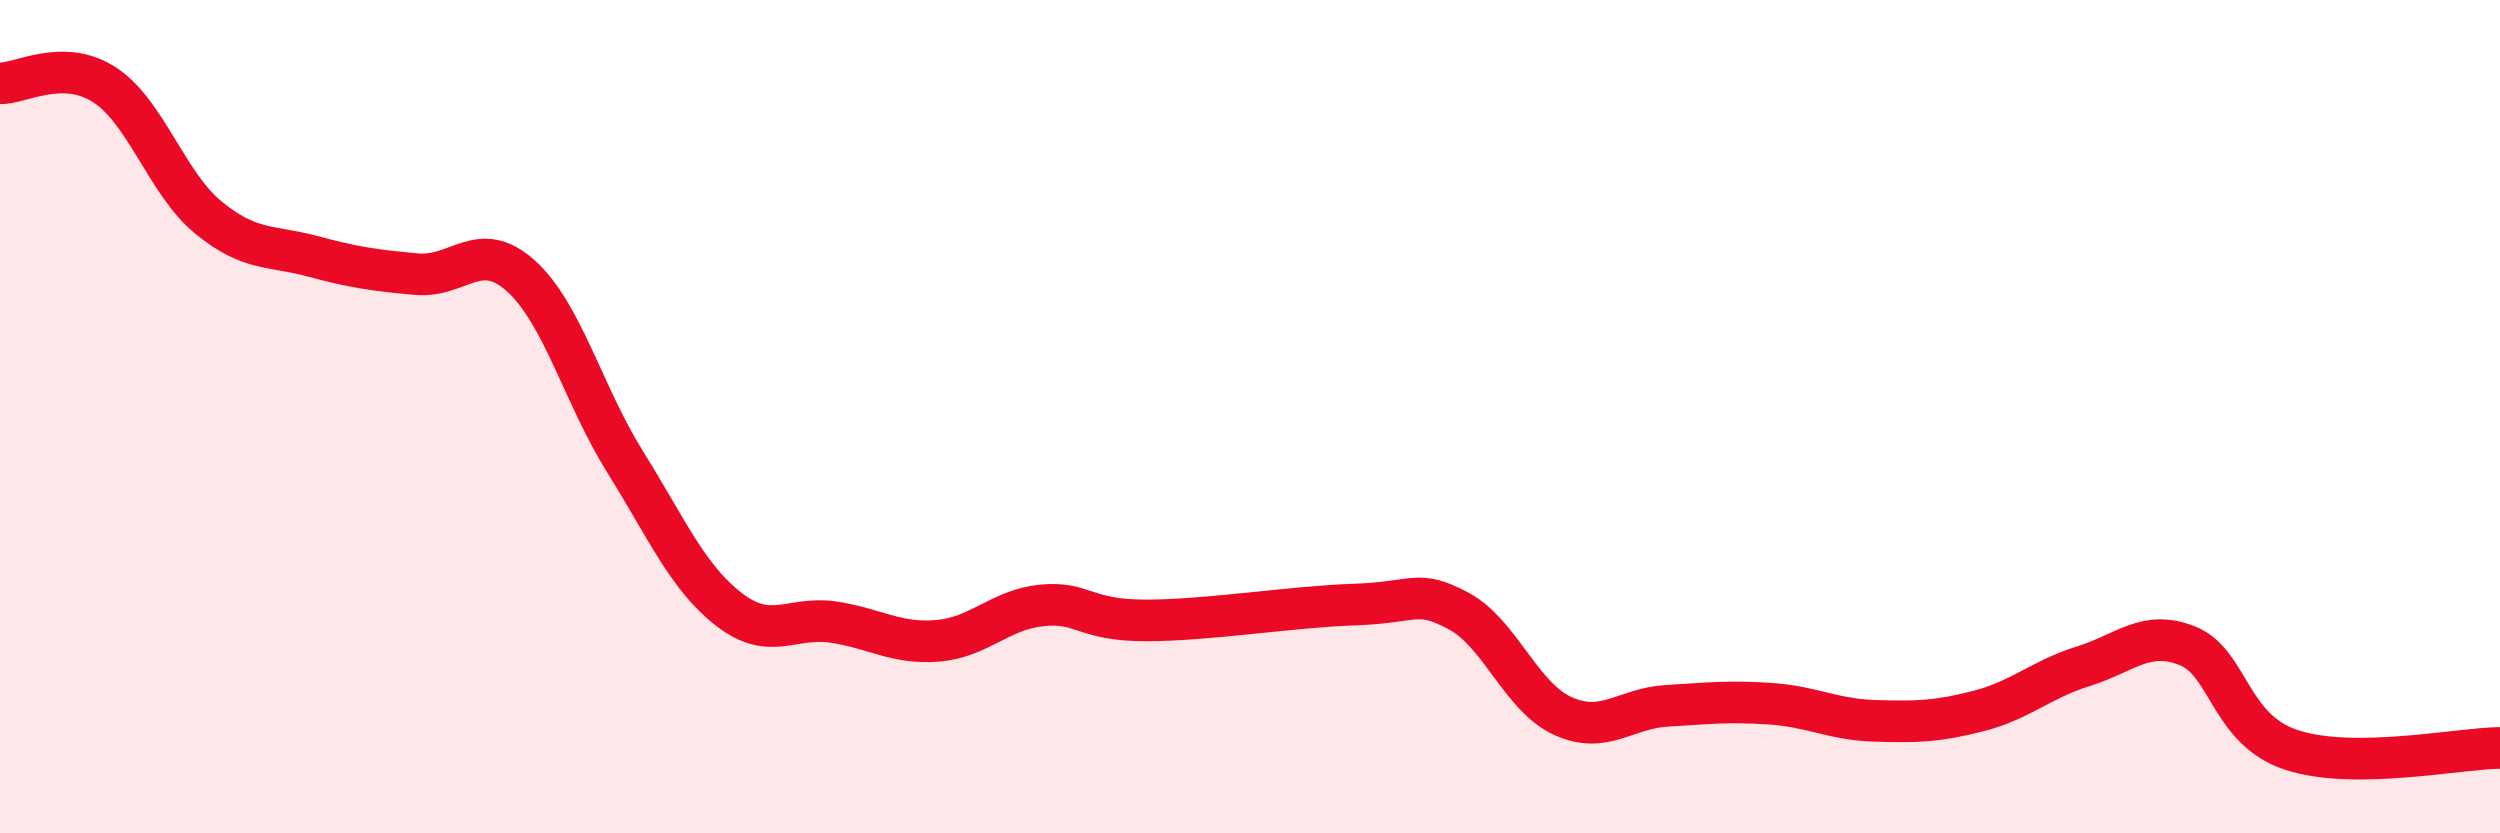 
    <svg width="60" height="20" viewBox="0 0 60 20" xmlns="http://www.w3.org/2000/svg">
      <path
        d="M 0,2 C 0.5,2.01 1.5,1.39 2.5,2.03 C 3.5,2.67 4,4.4 5,5.22 C 6,6.04 6.5,5.88 7.5,6.15 C 8.5,6.42 9,6.49 10,6.58 C 11,6.67 11.5,5.72 12.5,6.62 C 13.5,7.52 14,9.48 15,11.08 C 16,12.68 16.5,13.86 17.5,14.63 C 18.5,15.4 19,14.78 20,14.93 C 21,15.08 21.5,15.46 22.5,15.38 C 23.5,15.3 24,14.63 25,14.53 C 26,14.43 26,14.89 27.5,14.89 C 29,14.89 31,14.56 32.5,14.51 C 34,14.46 34,14.13 35,14.66 C 36,15.19 36.5,16.72 37.5,17.18 C 38.5,17.64 39,17 40,16.94 C 41,16.88 41.5,16.82 42.5,16.89 C 43.5,16.96 44,17.27 45,17.3 C 46,17.33 46.5,17.32 47.5,17.06 C 48.5,16.8 49,16.3 50,15.99 C 51,15.68 51.5,15.1 52.5,15.5 C 53.5,15.9 53.5,17.51 55,18 C 56.5,18.49 59,17.96 60,17.95L60 20L0 20Z"
        fill="#EB0A25"
        opacity="0.1"
        stroke-linecap="round"
        stroke-linejoin="round"
      />
      <path
        d="M 0,2 C 0.5,2.01 1.5,1.39 2.5,2.03 C 3.5,2.67 4,4.4 5,5.22 C 6,6.04 6.5,5.88 7.5,6.15 C 8.5,6.42 9,6.49 10,6.58 C 11,6.67 11.5,5.72 12.5,6.62 C 13.5,7.52 14,9.48 15,11.08 C 16,12.68 16.5,13.86 17.5,14.63 C 18.5,15.4 19,14.78 20,14.93 C 21,15.08 21.5,15.46 22.5,15.38 C 23.5,15.3 24,14.63 25,14.53 C 26,14.43 26,14.89 27.5,14.89 C 29,14.89 31,14.56 32.5,14.51 C 34,14.46 34,14.13 35,14.66 C 36,15.19 36.5,16.72 37.5,17.18 C 38.5,17.64 39,17 40,16.94 C 41,16.88 41.5,16.82 42.5,16.89 C 43.5,16.96 44,17.27 45,17.3 C 46,17.33 46.5,17.32 47.5,17.06 C 48.5,16.8 49,16.3 50,15.99 C 51,15.68 51.5,15.1 52.5,15.5 C 53.5,15.9 53.5,17.51 55,18 C 56.5,18.49 59,17.96 60,17.95"
        stroke="#EB0A25"
        stroke-width="1"
        fill="none"
        stroke-linecap="round"
        stroke-linejoin="round"
      />
    </svg>
  